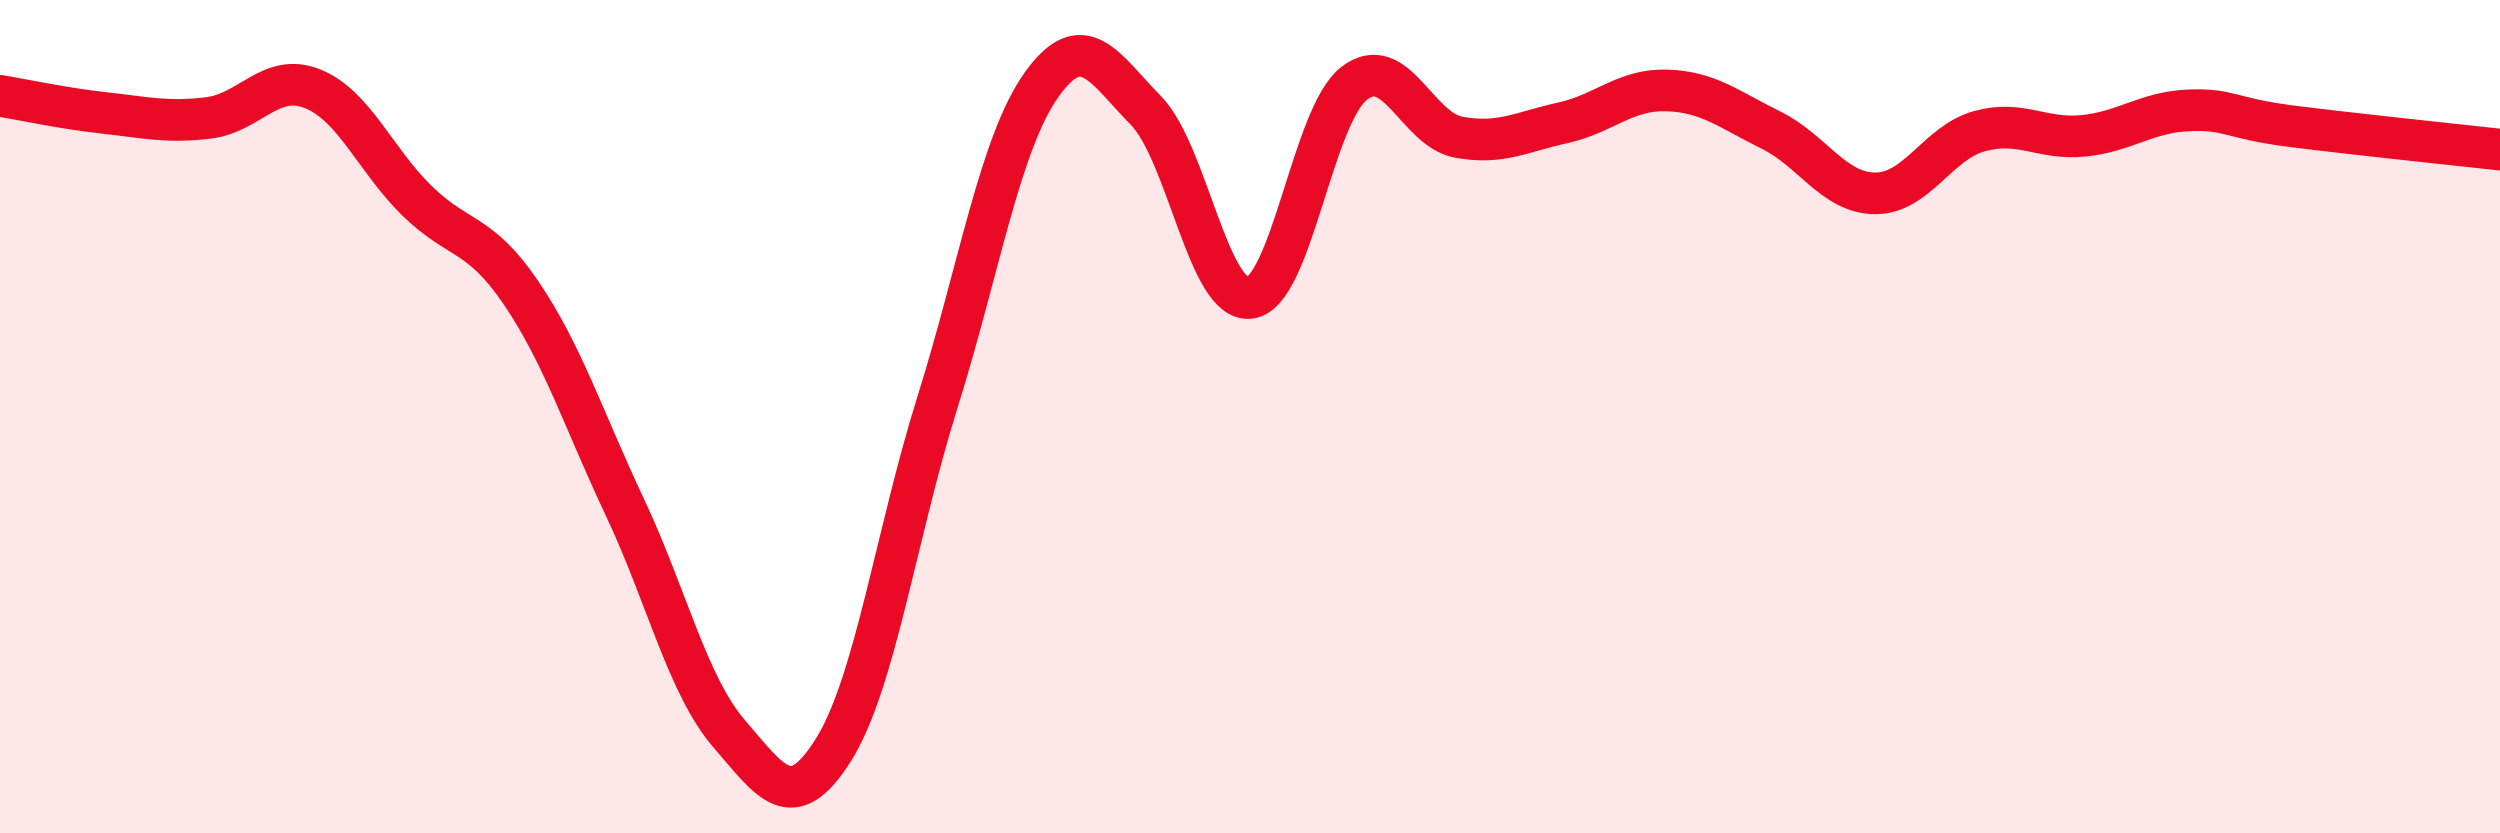 
    <svg width="60" height="20" viewBox="0 0 60 20" xmlns="http://www.w3.org/2000/svg">
      <path
        d="M 0,2.3 C 0.5,2.38 1.5,2.6 2.5,2.71 C 3.5,2.82 4,2.95 5,2.83 C 6,2.71 6.5,1.73 7.5,2.13 C 8.5,2.53 9,3.83 10,4.81 C 11,5.79 11.5,5.55 12.5,7.02 C 13.5,8.49 14,10.06 15,12.18 C 16,14.3 16.5,16.45 17.5,17.61 C 18.5,18.77 19,19.59 20,18 C 21,16.41 21.5,12.84 22.5,9.65 C 23.5,6.46 24,3.43 25,2.03 C 26,0.63 26.5,1.63 27.5,2.65 C 28.5,3.67 29,7.28 30,7.15 C 31,7.02 31.5,2.77 32.5,2 C 33.5,1.23 34,3.1 35,3.29 C 36,3.48 36.5,3.17 37.5,2.95 C 38.5,2.73 39,2.14 40,2.17 C 41,2.2 41.5,2.63 42.5,3.12 C 43.5,3.61 44,4.63 45,4.64 C 46,4.65 46.5,3.43 47.5,3.15 C 48.5,2.87 49,3.36 50,3.26 C 51,3.16 51.5,2.7 52.5,2.65 C 53.5,2.6 53.5,2.84 55,3.03 C 56.5,3.22 59,3.48 60,3.59L60 20L0 20Z"
        fill="#EB0A25"
        opacity="0.1"
        stroke-linecap="round"
        stroke-linejoin="round"
      />
      <path
        d="M 0,2.3 C 0.5,2.38 1.5,2.6 2.5,2.71 C 3.5,2.82 4,2.95 5,2.83 C 6,2.71 6.5,1.73 7.5,2.13 C 8.5,2.53 9,3.83 10,4.81 C 11,5.79 11.5,5.55 12.5,7.02 C 13.5,8.49 14,10.06 15,12.18 C 16,14.3 16.5,16.45 17.5,17.61 C 18.5,18.77 19,19.59 20,18 C 21,16.41 21.5,12.84 22.5,9.65 C 23.5,6.46 24,3.43 25,2.03 C 26,0.63 26.5,1.63 27.5,2.65 C 28.5,3.67 29,7.28 30,7.15 C 31,7.02 31.5,2.77 32.5,2 C 33.5,1.23 34,3.1 35,3.29 C 36,3.48 36.5,3.17 37.5,2.95 C 38.5,2.73 39,2.14 40,2.17 C 41,2.2 41.5,2.63 42.5,3.12 C 43.5,3.61 44,4.63 45,4.64 C 46,4.65 46.5,3.43 47.5,3.15 C 48.5,2.87 49,3.36 50,3.26 C 51,3.16 51.5,2.7 52.5,2.65 C 53.5,2.6 53.5,2.84 55,3.03 C 56.5,3.22 59,3.48 60,3.59"
        stroke="#EB0A25"
        stroke-width="1"
        fill="none"
        stroke-linecap="round"
        stroke-linejoin="round"
      />
    </svg>
  
